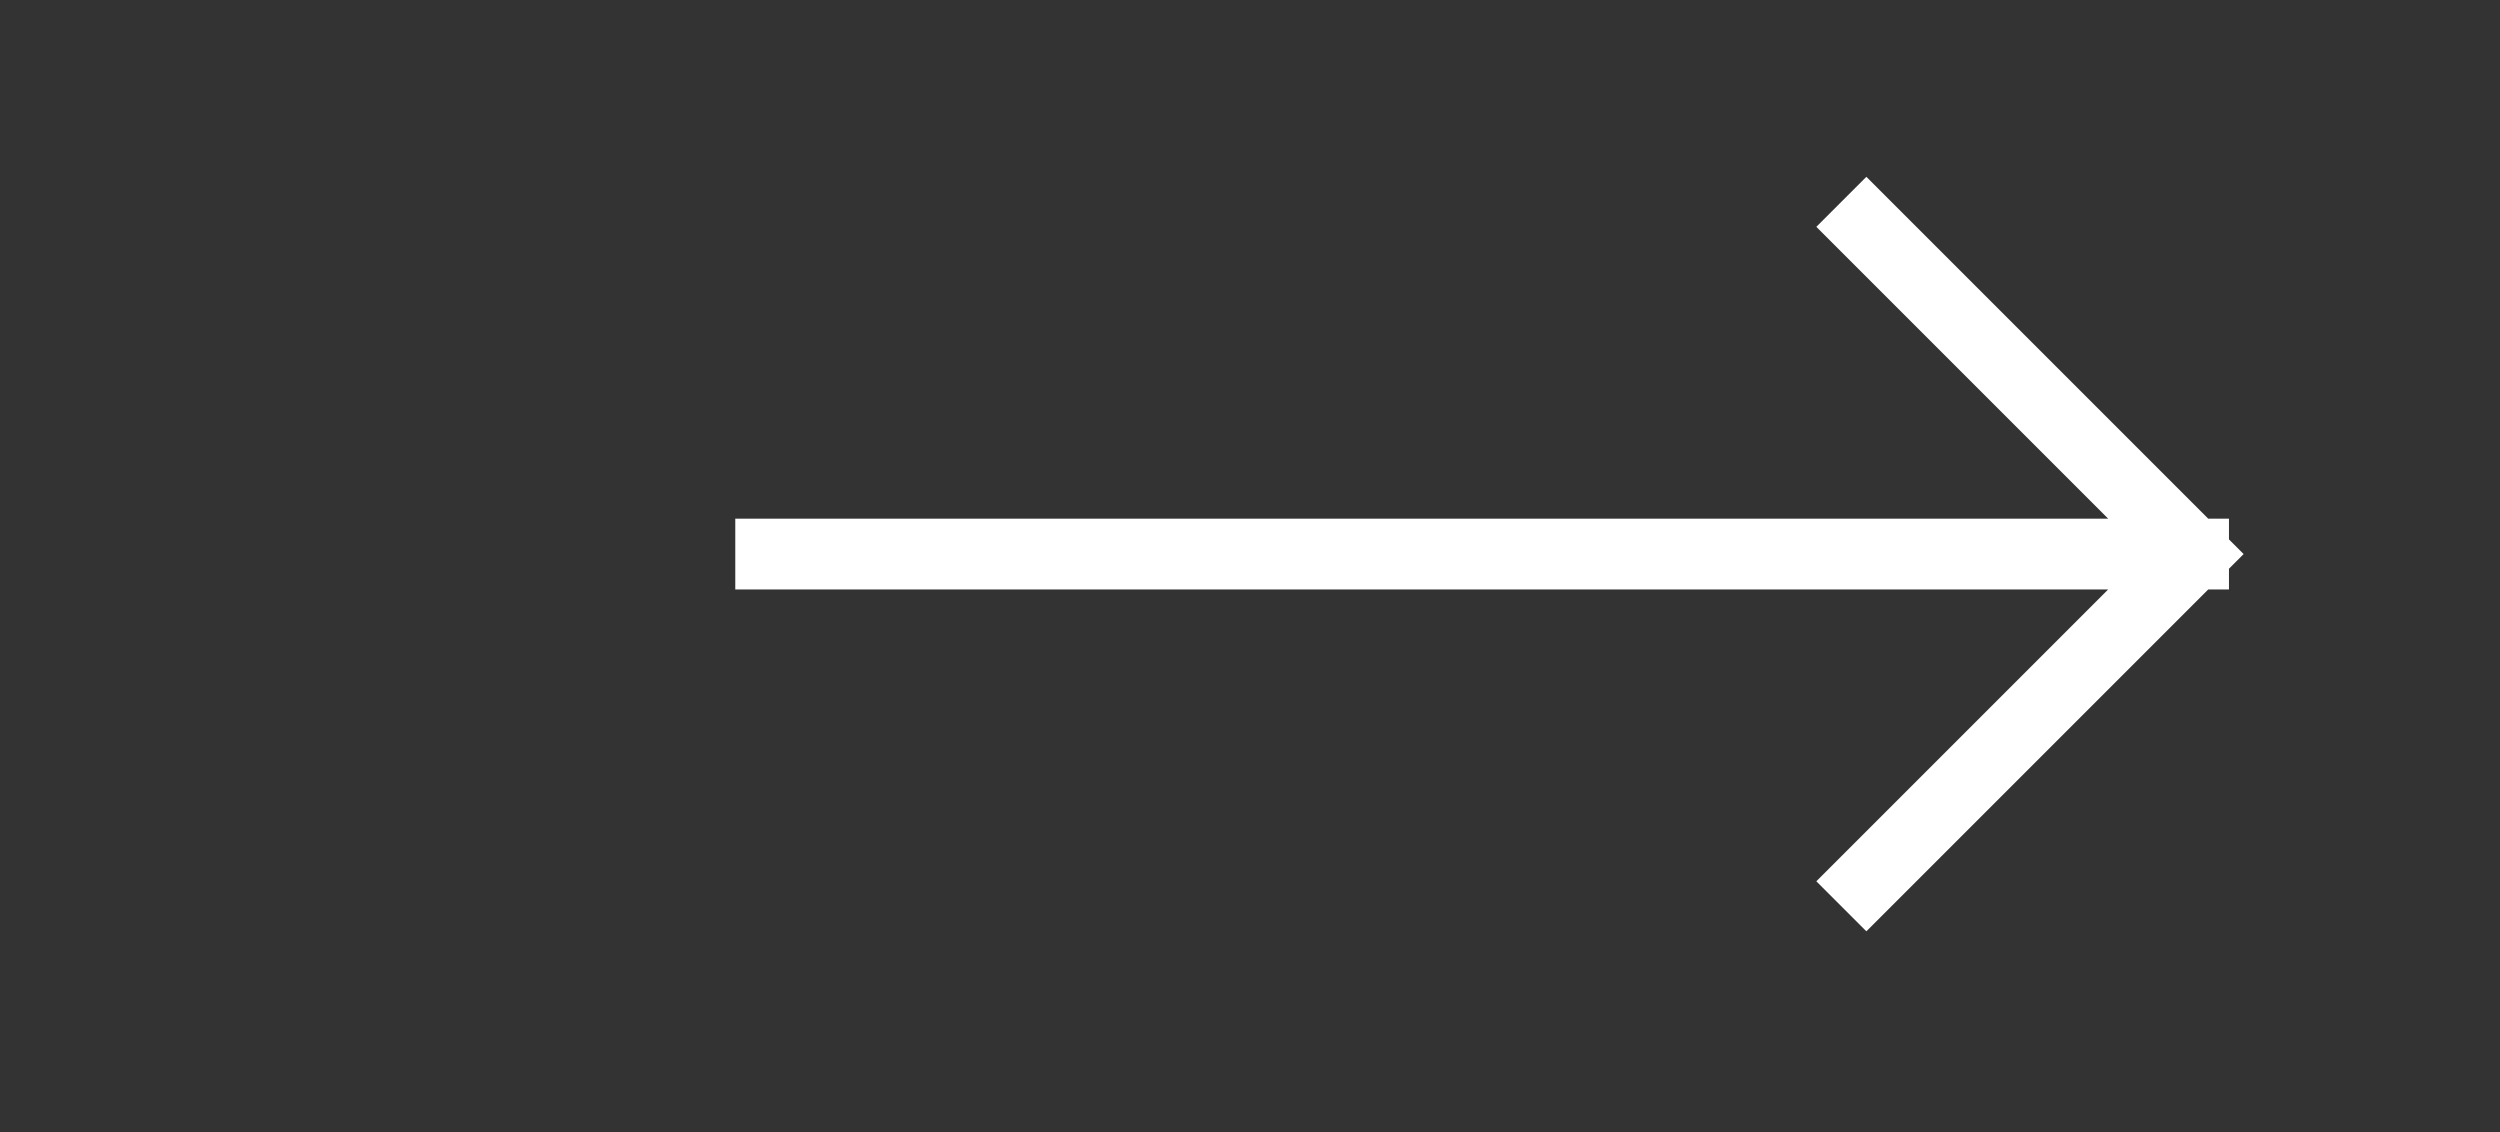 <svg width="53" height="24" viewBox="0 0 53 24" fill="none" xmlns="http://www.w3.org/2000/svg">
<rect x="0" y="0" width="53" height="24" fill="#333333" stroke="none"/>
<g clip-path="url(#clip0_315_4965)">
<path d="M39.567 18.683L46.504 11.746M46.504 11.746L39.567 4.809M46.504 11.746L16.338 11.746" stroke="white" stroke-width="1.5" stroke-linecap="square" stroke-linejoin="round"/>
</g>
<defs>
<clipPath id="clip0_315_4965">
<rect width="24" height="52" fill="white" transform="matrix(0 -1 -1 0 52.504 24)"/>
</clipPath>
</defs>
</svg>
